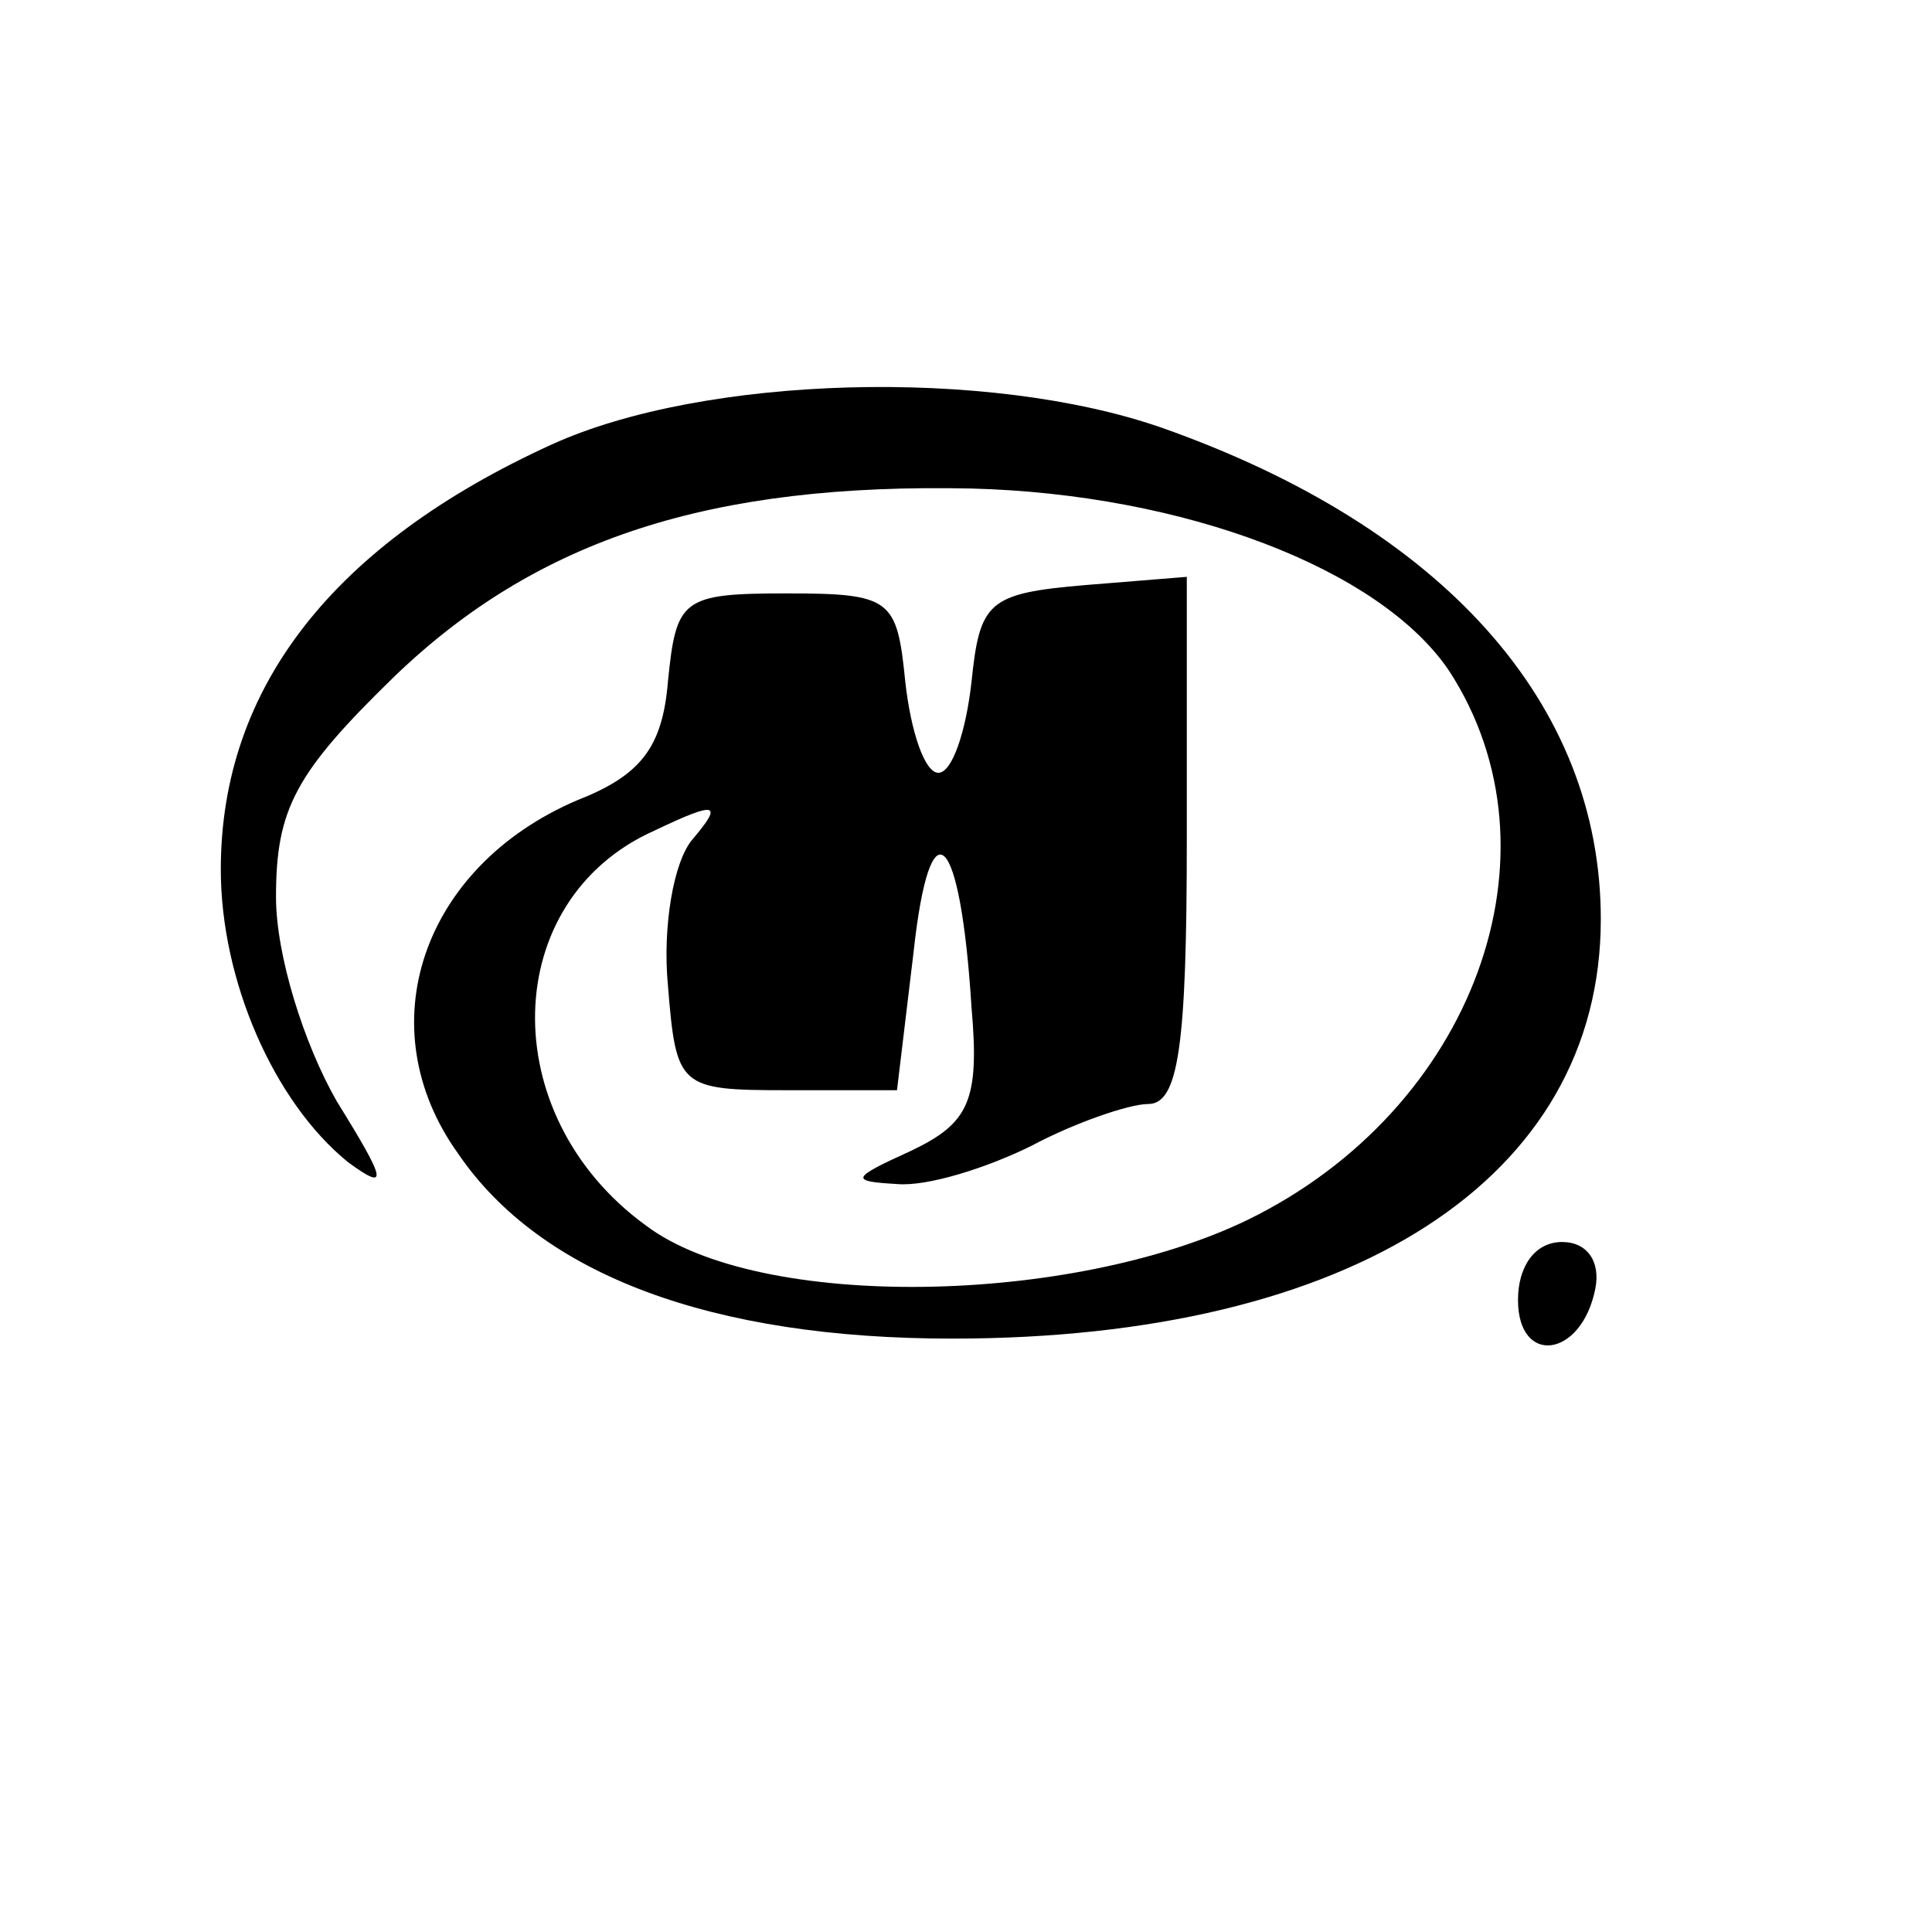 <?xml version="1.0" standalone="no"?>
<!DOCTYPE svg PUBLIC "-//W3C//DTD SVG 20010904//EN"
 "http://www.w3.org/TR/2001/REC-SVG-20010904/DTD/svg10.dtd">
<svg version="1.0" xmlns="http://www.w3.org/2000/svg"
 width="70pt" height="70pt" viewBox="0 0 70 70"
 preserveAspectRatio="xMidYMid meet">
<g transform="translate(0,70) scale(0.1,-0.1)"
fill="#000000" stroke="none">
<path d="M200 539 c-79 -36 -120 -88 -120 -154 0 -40 19 -84 46 -106 15 -11
14 -7 -4 22 -12 21 -22 53 -22 74 0 32 7 45 43 80 52 50 115 70 209 68 77 -2
148 -29 173 -66 43 -66 9 -159 -73 -199 -64 -31 -177 -33 -218 -2 -55 40 -53
118 3 143 23 11 25 10 14 -3 -7 -8 -11 -32 -9 -53 3 -37 4 -38 43 -38 l40 0 6
50 c6 55 17 44 21 -20 3 -34 -1 -42 -22 -52 -22 -10 -22 -11 -5 -12 11 -1 33
6 49 14 15 8 35 15 42 15 11 0 14 21 14 96 l0 95 -37 -3 c-35 -3 -38 -6 -41
-35 -2 -18 -7 -33 -12 -33 -5 0 -10 15 -12 33 -3 30 -5 32 -43 32 -38 0 -40
-2 -43 -32 -2 -24 -10 -34 -33 -43 -56 -24 -76 -82 -43 -128 30 -44 92 -67
179 -67 145 0 235 58 235 152 0 78 -57 142 -159 178 -63 22 -166 19 -221 -6z"/>
<path d="M550 229 c0 -24 23 -21 28 4 2 10 -3 17 -12 17 -10 0 -16 -9 -16 -21z"/>
</g>
</svg>
